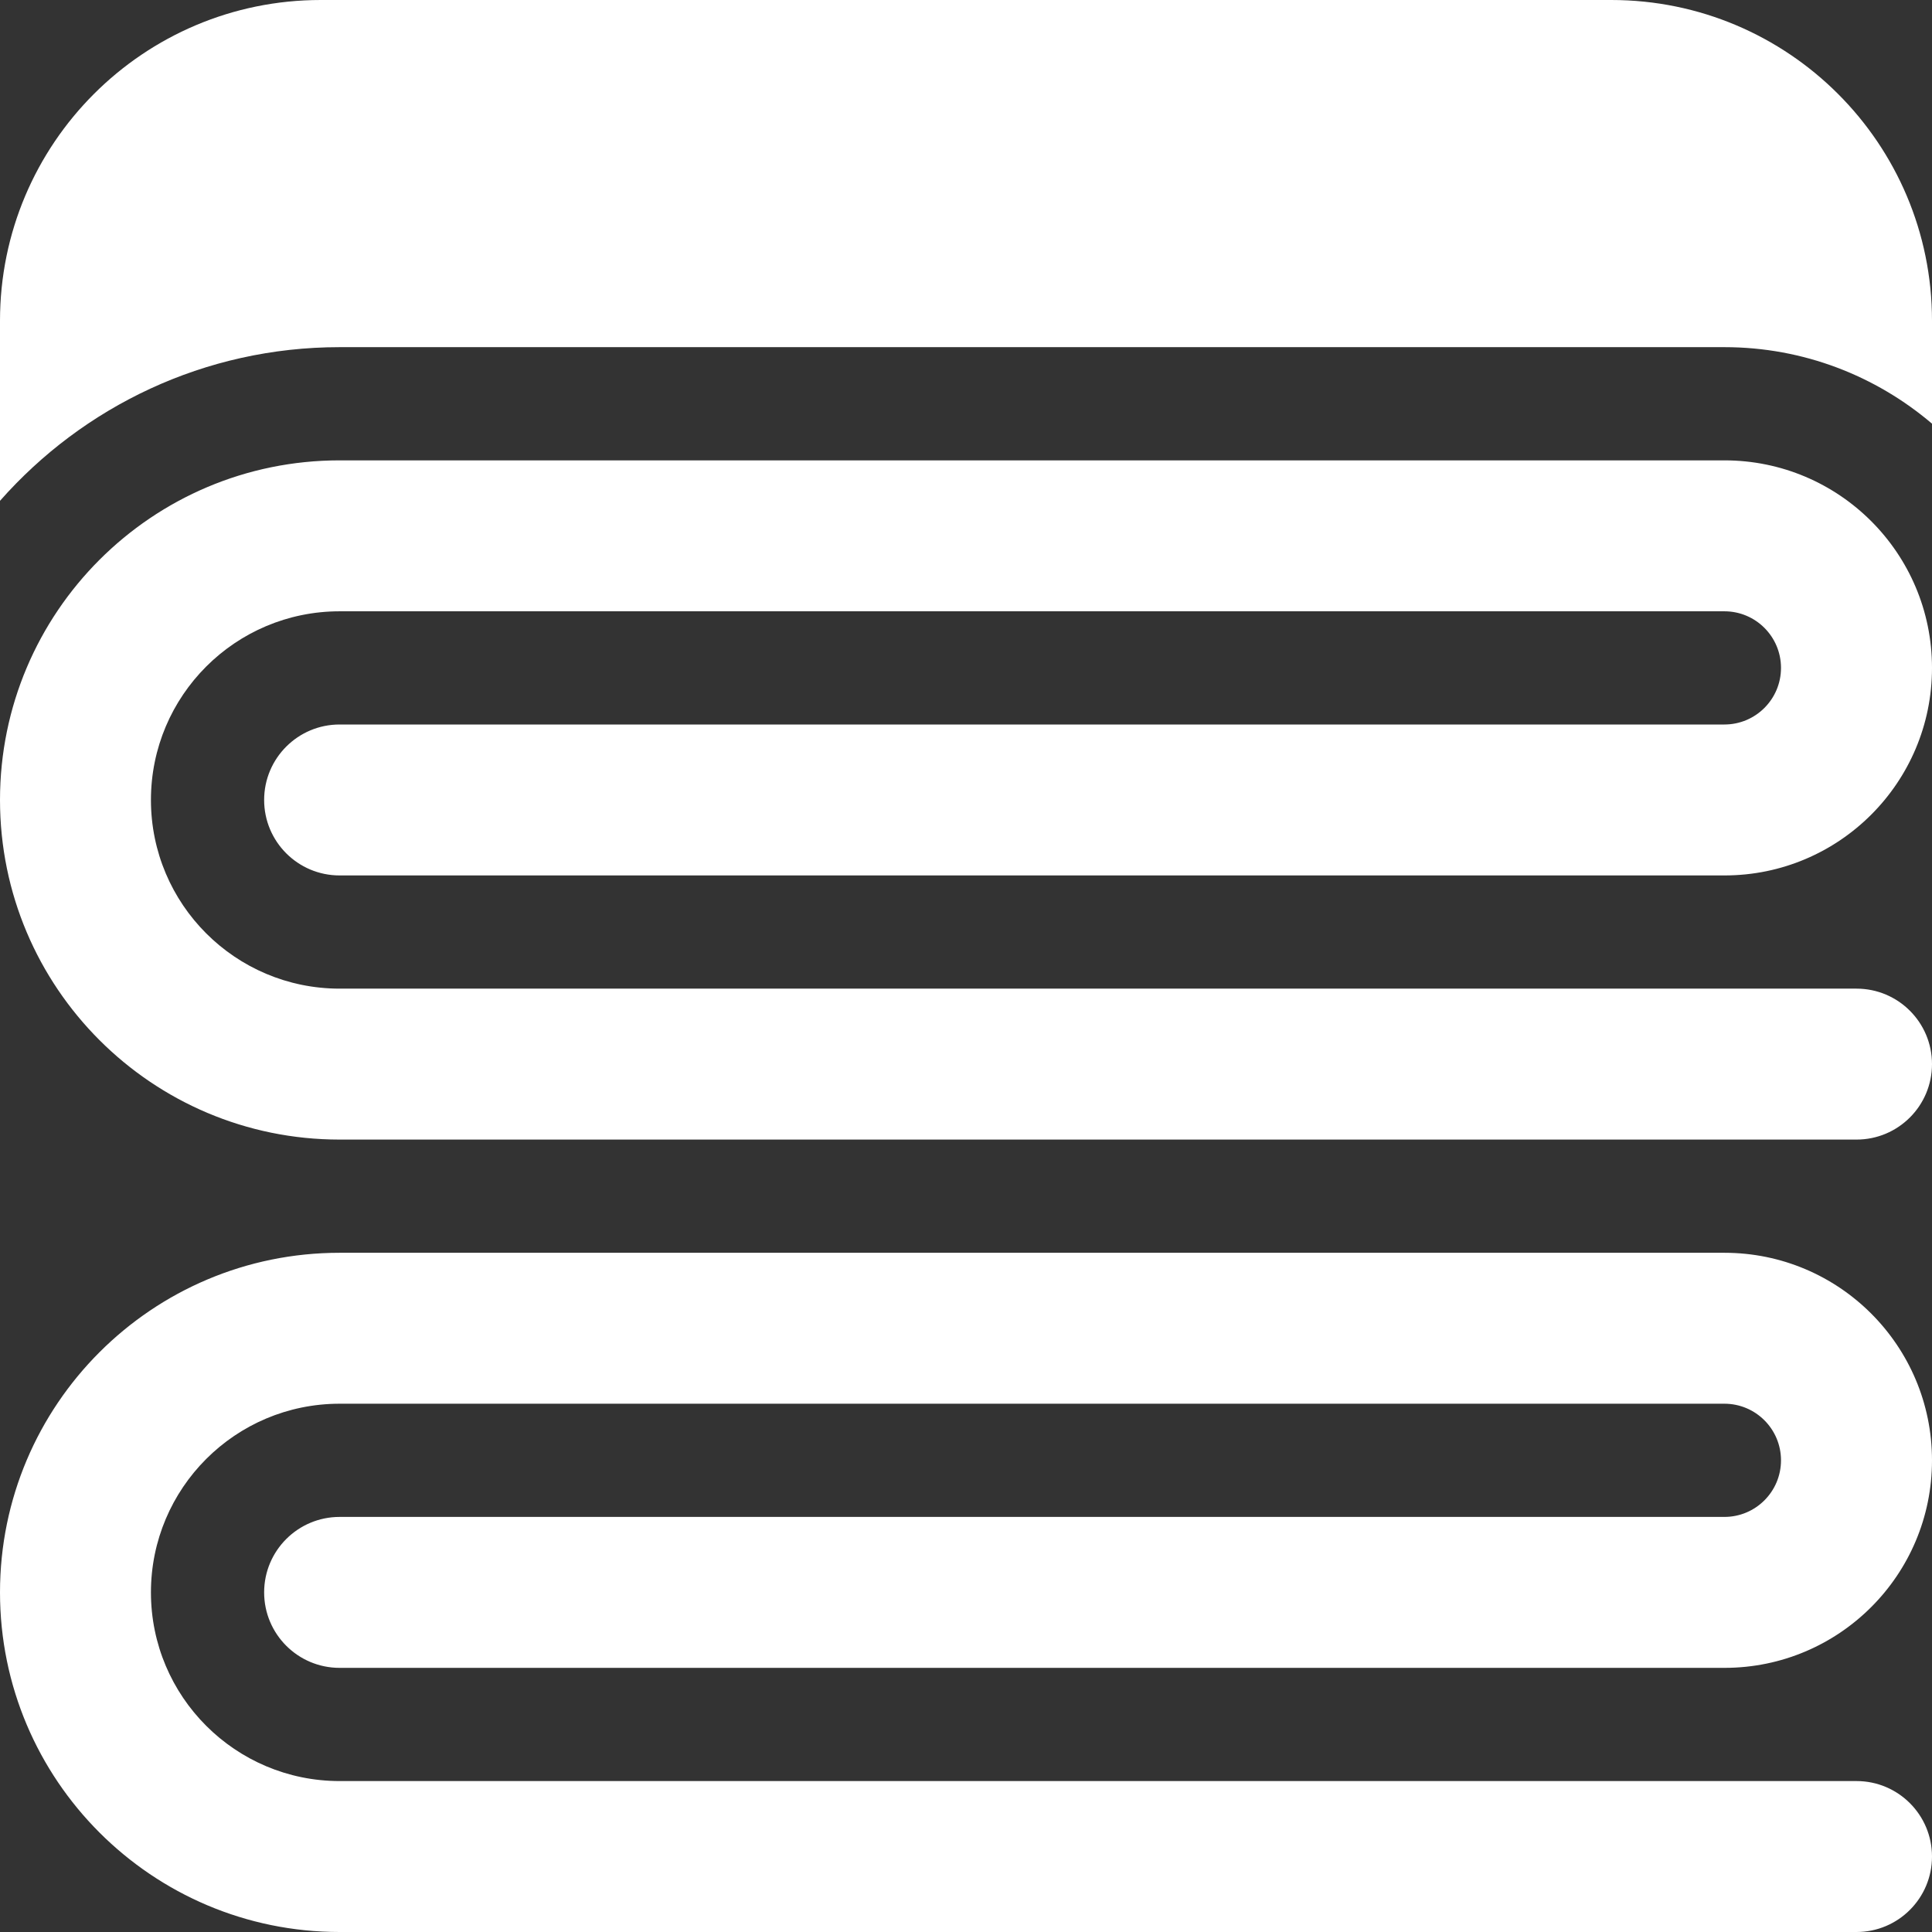<?xml version="1.0"?>
<svg xmlns="http://www.w3.org/2000/svg" xmlns:xlink="http://www.w3.org/1999/xlink" xmlns:svgjs="http://svgjs.com/svgjs" version="1.1" width="512" height="512" x="0" y="0" viewBox="0 0 512 512" style="enable-background:new 0 0 512 512" xml:space="preserve" class=""><rect x="0" y="0" width="512" height="512" fill="#333333" stroke="none"/><g><g xmlns="http://www.w3.org/2000/svg"><g><path d="m90 332h366.992c30.377 0 55.004 24.623 55.009 55 .005 30.374-24.617 55-54.991 55h-367.01c-11.046 0-20-8.954-20-20 0-11.046 8.954-20 20-20h366.983c8.284 0 15-6.716 15-15 0-8.284-6.716-15-15-15h-366.983c-27.614 0-50 22.386-50 50 0 27.614 22.386 50 50 50h402c11.046 0 20 8.954 20 20 0 11.046-8.954 20-20 20h-402c-49.706 0-90-40.294-90-90 0-49.706 40.294-90 90-90z" fill="#ffffff" data-original="#000000" style="" class=""/></g><g><g><path d="m90 92h366.991c20.965 0 40.17 7.646 55.009 20.275v-27.275c0-46.944-38.056-85-85-85h-342c-46.944 0-85 38.056-85 85v47.721c22.006-24.952 54.194-40.721 90-40.721z" fill="#ffffff" data-original="#000000" style="" class=""/></g><path d="m90 122h366.992c30.377 0 55.004 24.623 55.009 55 .005 30.374-24.617 55-54.991 55h-367.01c-11.046 0-20-8.954-20-20 0-11.046 8.954-20 20-20h366.983c8.284 0 15-6.716 15-15 0-8.284-6.716-15-15-15h-366.983c-27.614 0-50 22.386-50 50 0 27.614 22.386 50 50 50h402c11.046 0 20 8.954 20 20 0 11.046-8.954 20-20 20h-402c-49.706 0-90-40.294-90-90 0-49.706 40.294-90 90-90z" fill="#ffffff" data-original="#000000" style="" class=""/></g></g></g></svg>
